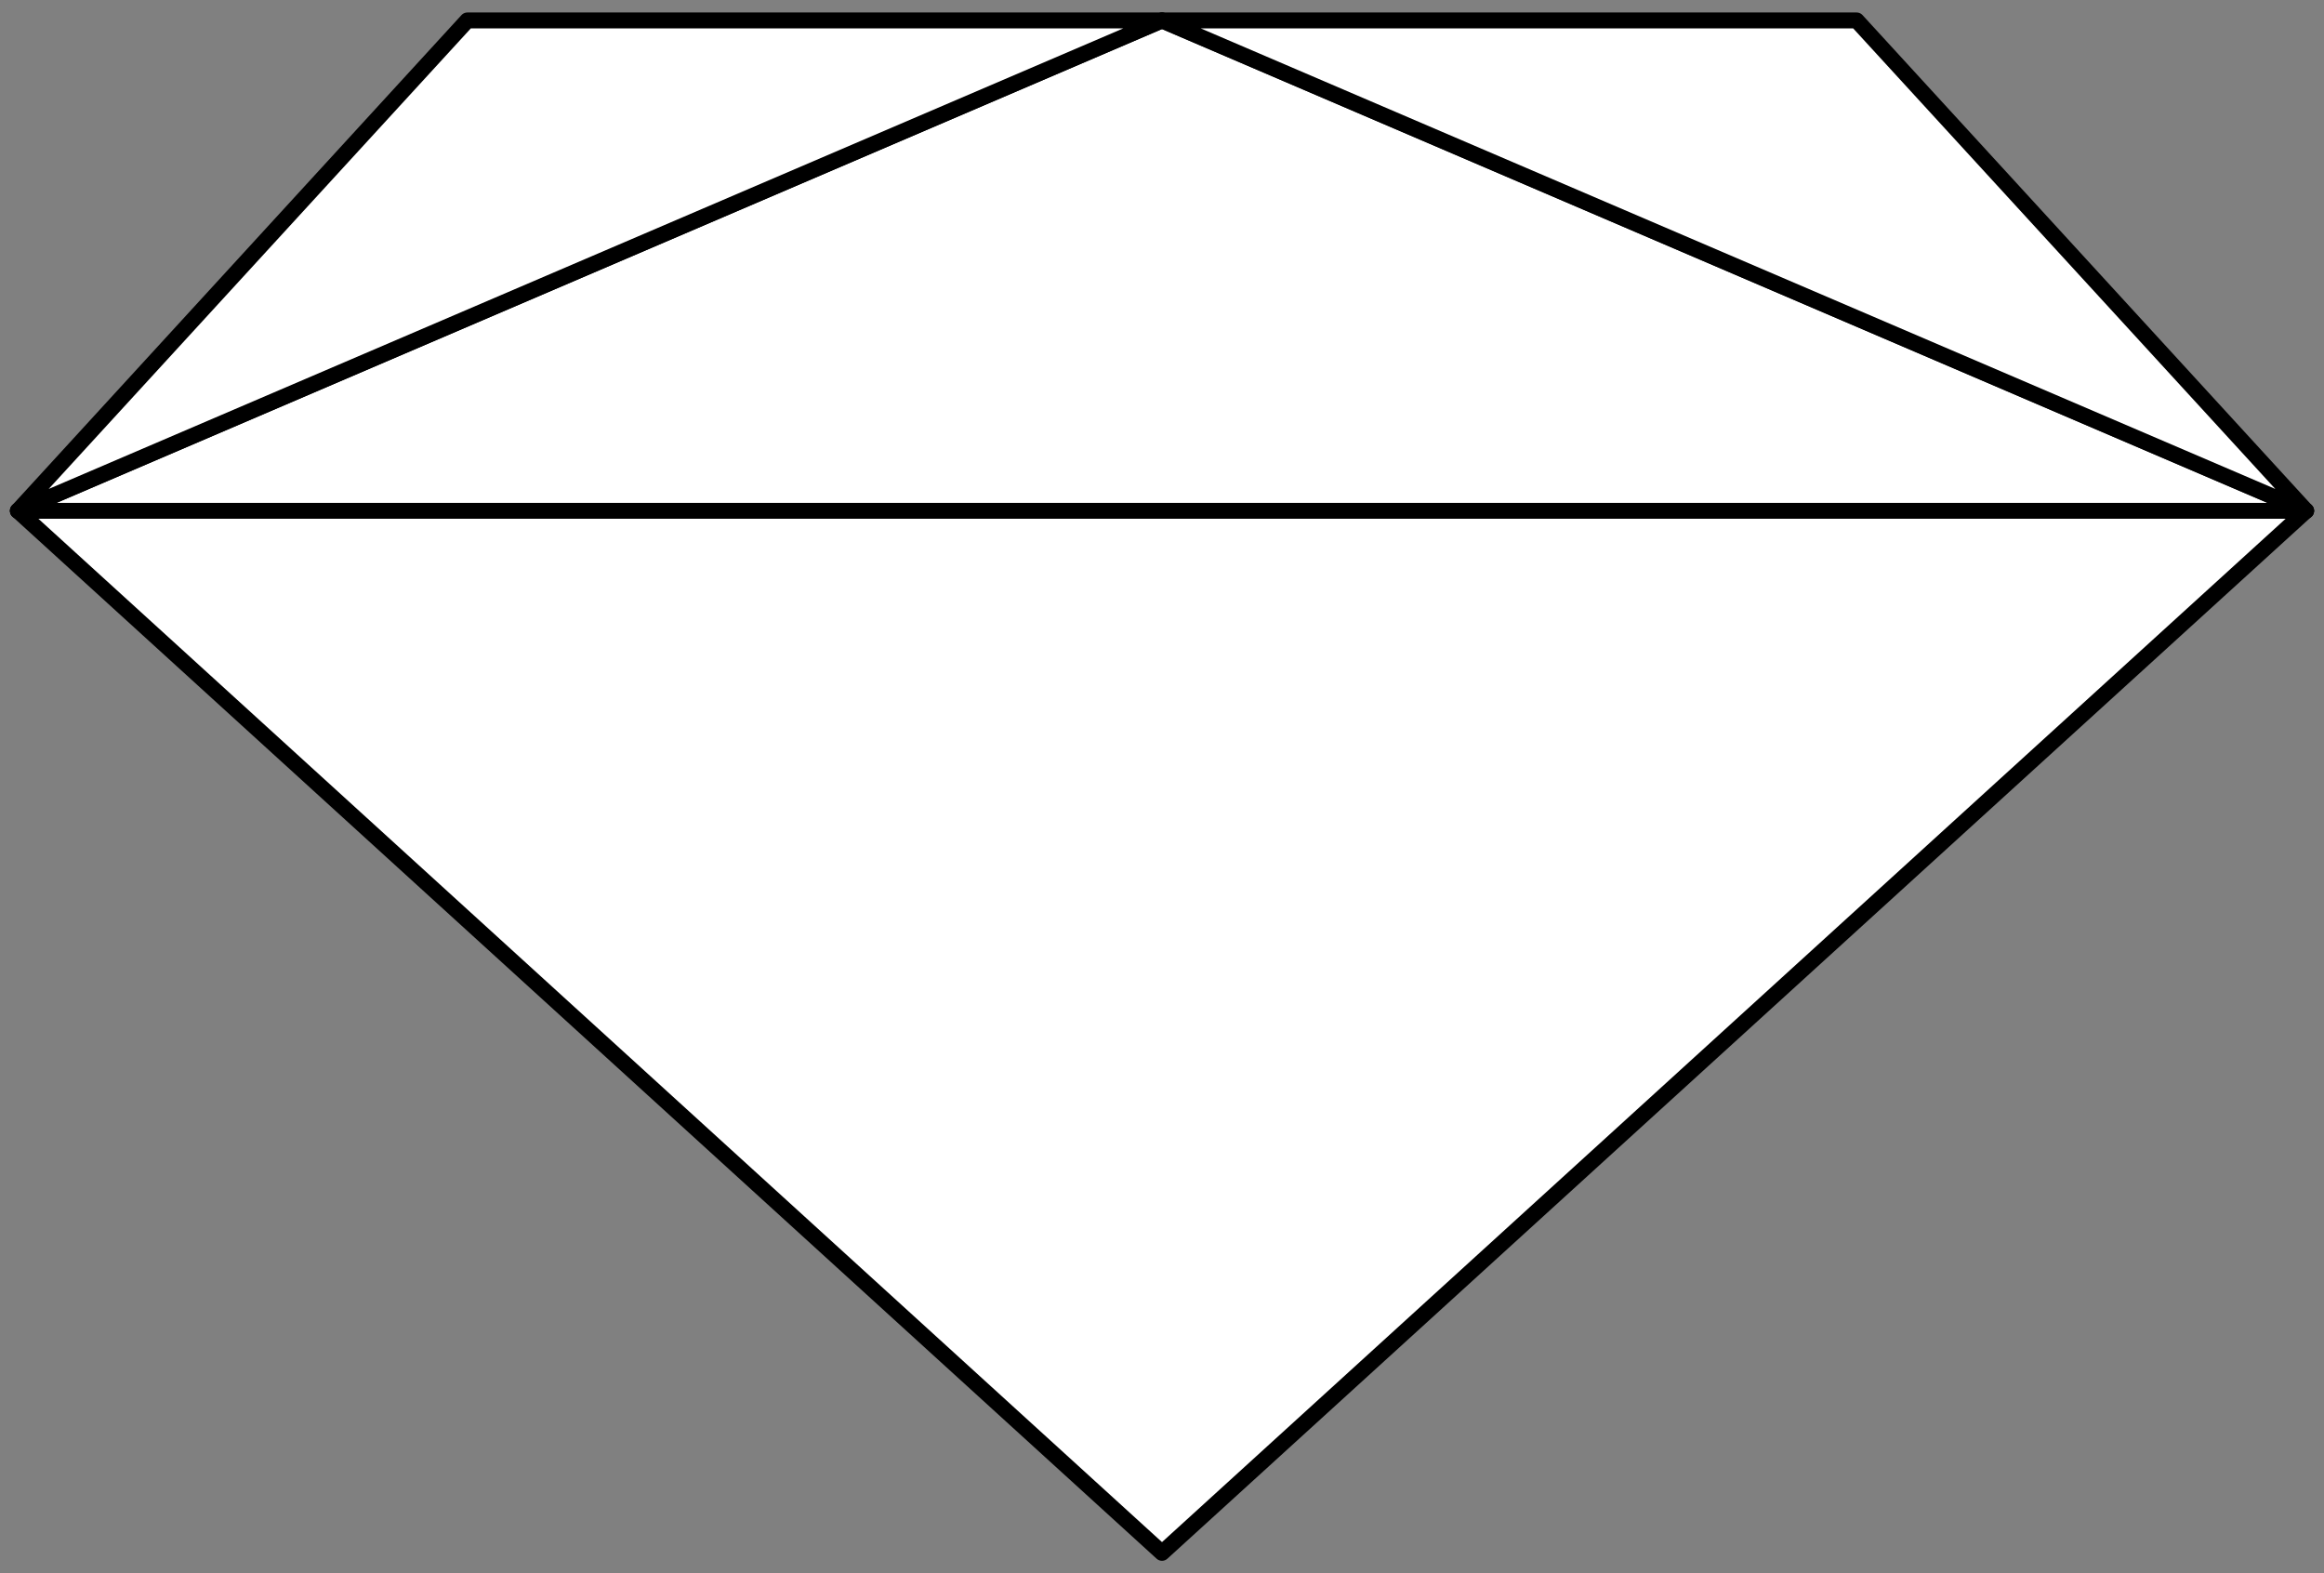 <?xml version="1.0" encoding="UTF-8" standalone="no"?>
<!DOCTYPE svg PUBLIC "-//W3C//DTD SVG 1.1//EN" "http://www.w3.org/Graphics/SVG/1.1/DTD/svg11.dtd">
<svg version="1.1" xmlns:xl="http://www.w3.org/1999/xlink" xmlns="http://www.w3.org/2000/svg" xmlns:dc="http://purl.org/dc/elements/1.1/" viewBox="36 126 292.5 198" width="292.5" height="198">
  <rect x="36" y="126" width="292.5" height="198" fill="#808080" stroke="none"/>
  <defs>
    <clipPath id="artboard_clip_path">
      <path d="M 36 126 L 328.5 126 L 328.5 308.39 L 328.5 324 L 36 324 Z"/>
    </clipPath>
  </defs>
  <g id="Gemstone,_French-Cut,_In_Profile" stroke-dasharray="none" stroke="none" fill="none" stroke-opacity="1" fill-opacity="1">
    <title>Gemstone, French-Cut, In Profile</title>
    <g id="Gemstone,_French-Cut,_In_Profile_Layer_2" clip-path="url(#artboard_clip_path)">
      <title>Layer 2</title>
      <g id="Group_676">
        <g id="Graphic_680">
          <path d="M 38.25 190.286 L 182.25 321.429 L 326.25 190.286 Z" fill="#FFFFFF"/>
          <path d="M 38.25 190.286 L 182.25 321.429 L 326.25 190.286 Z" stroke="black" stroke-linecap="round" stroke-linejoin="round" stroke-width="2"/>
        </g>
        <g id="Graphic_679">
          <path d="M 38.25 190.286 L 182.25 128.571 L 326.25 190.286 Z" fill="#FFFFFF"/>
          <path d="M 38.25 190.286 L 182.25 128.571 L 326.25 190.286 Z" stroke="black" stroke-linecap="round" stroke-linejoin="round" stroke-width="2"/>
        </g>
        <g id="Graphic_678">
          <path d="M 38.25 190.286 L 182.25 128.571 L 94.821 128.571 Z" fill="#FFFFFF"/>
          <path d="M 38.25 190.286 L 182.25 128.571 L 94.821 128.571 Z" stroke="black" stroke-linecap="round" stroke-linejoin="round" stroke-width="2"/>
        </g>
        <g id="Graphic_677">
          <path d="M 326.25 190.286 L 182.25 128.571 L 269.679 128.571 Z" fill="#FFFFFF"/>
          <path d="M 326.25 190.286 L 182.25 128.571 L 269.679 128.571 Z" stroke="black" stroke-linecap="round" stroke-linejoin="round" stroke-width="2"/>
        </g>
      </g>
    </g>
  </g>
</svg>
